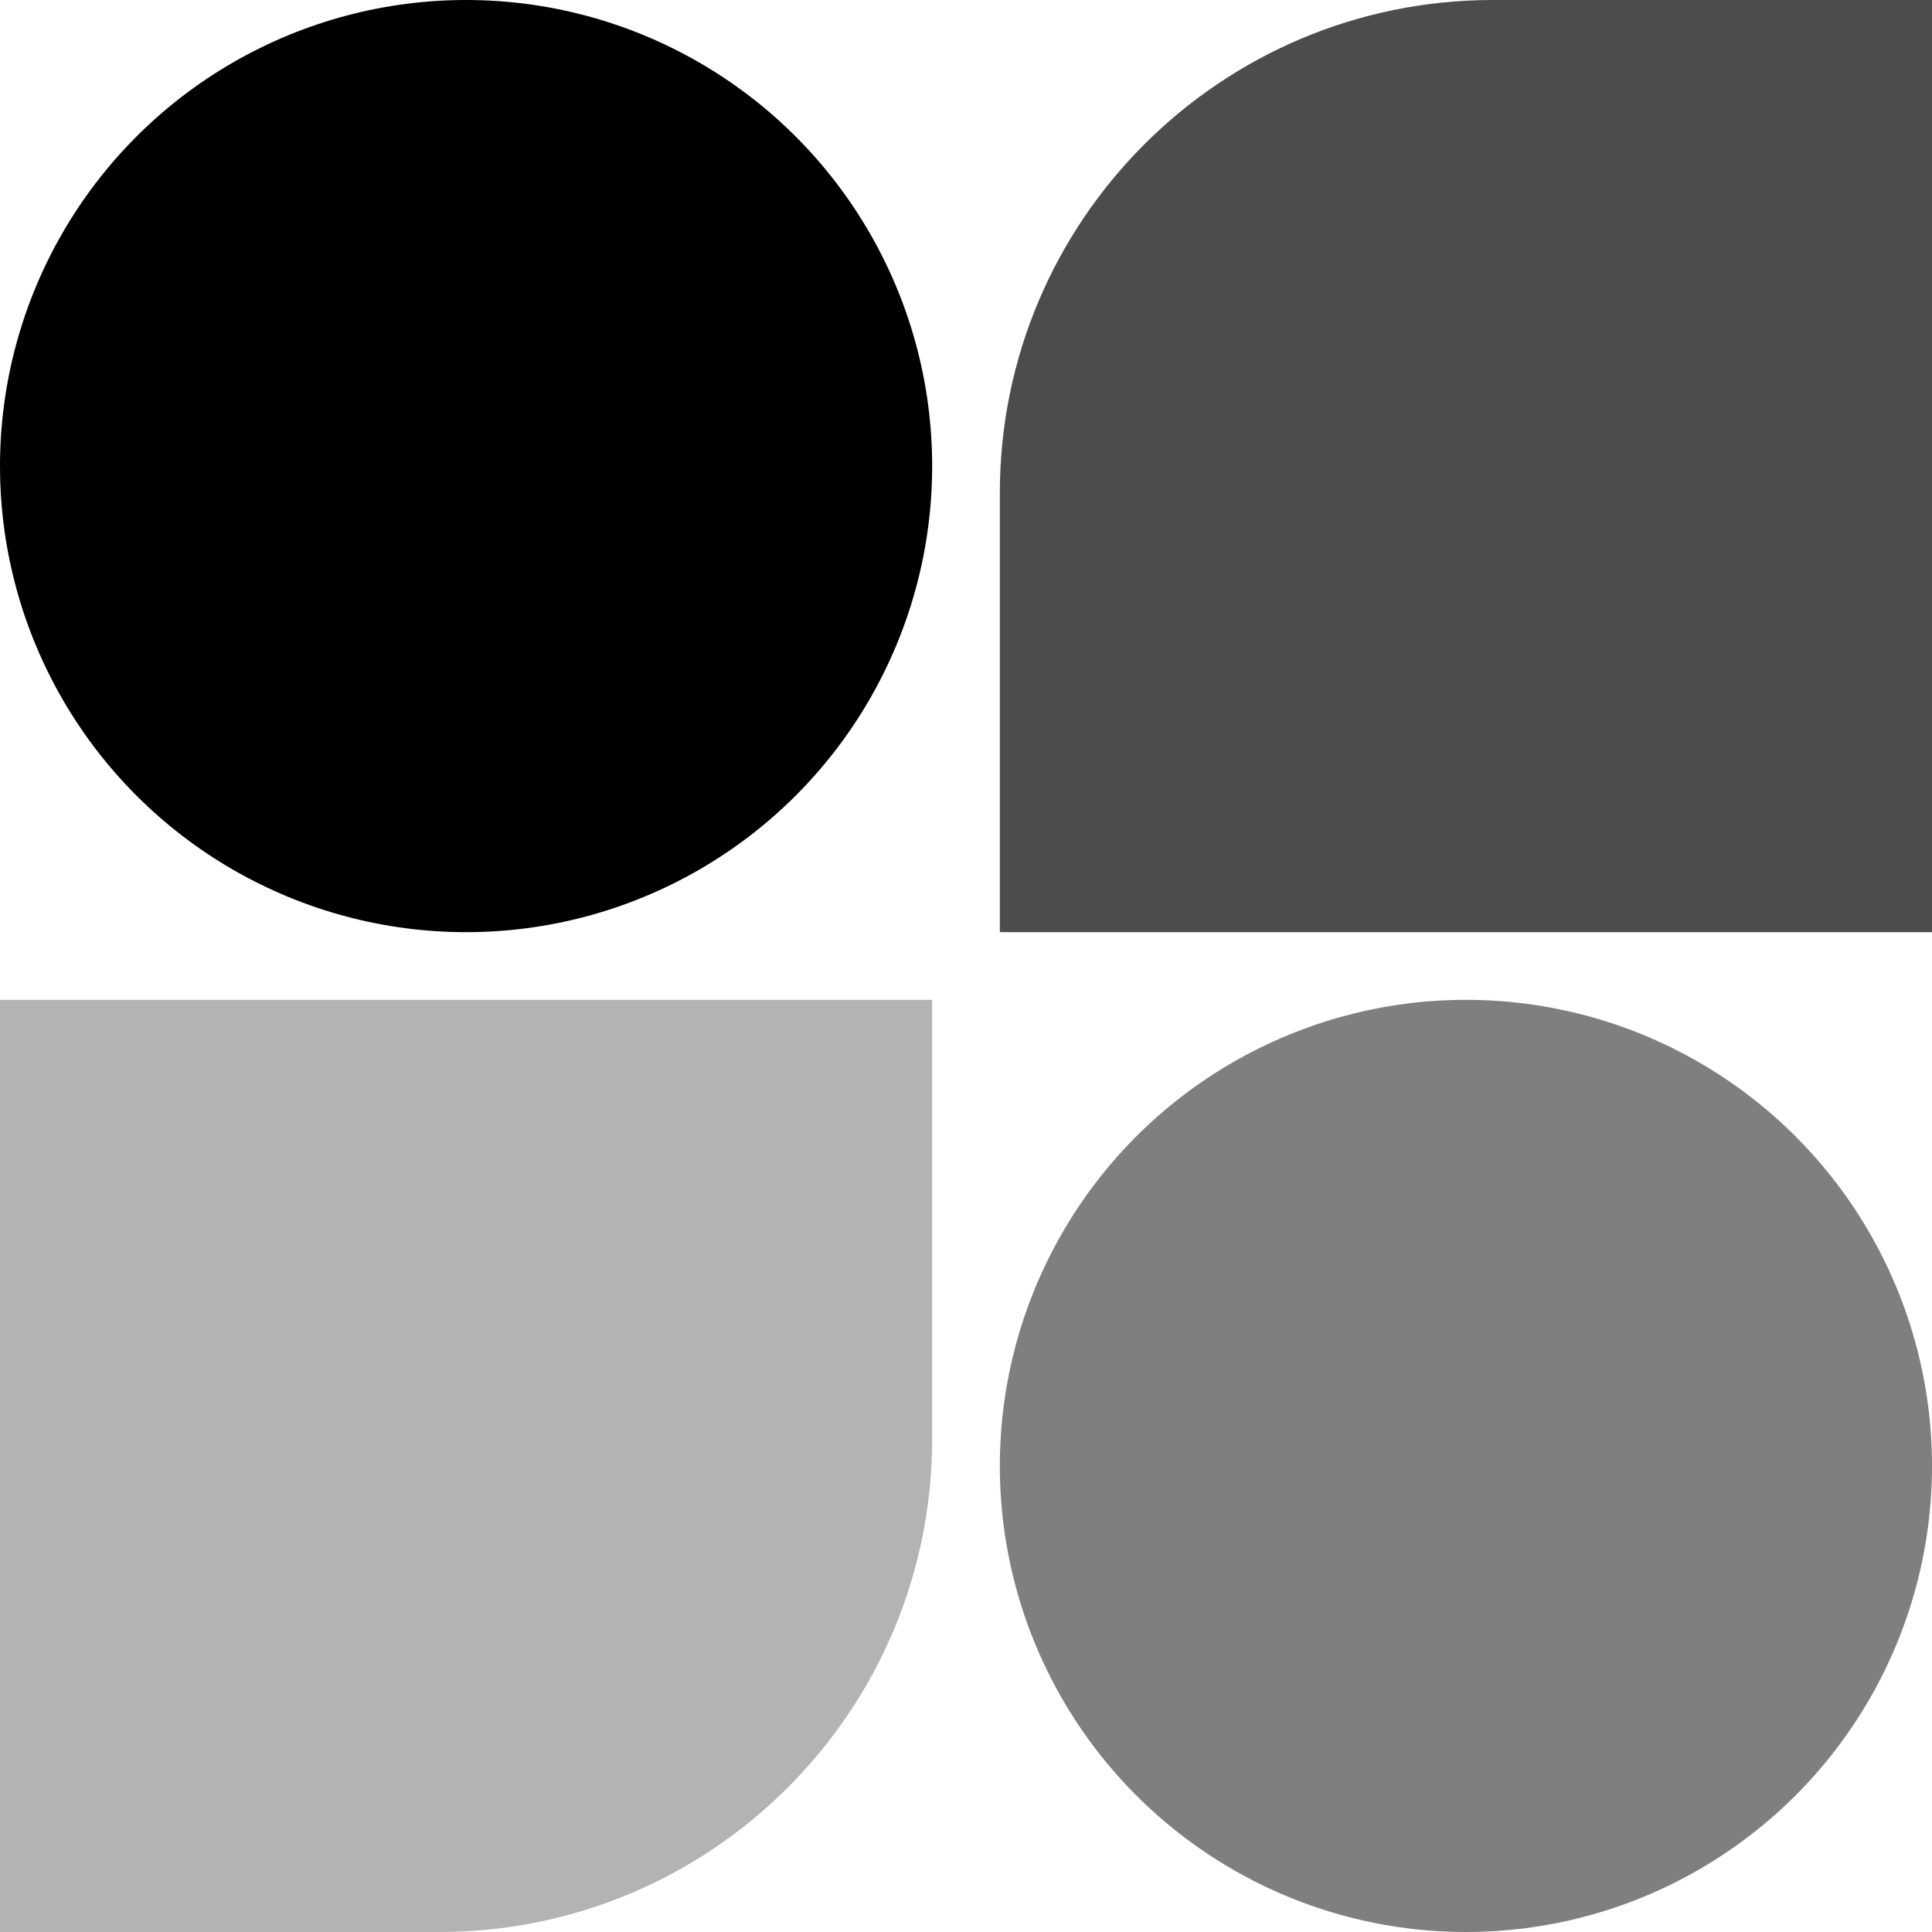 <?xml version="1.0" encoding="UTF-8"?>
<svg id="Layer_2" xmlns="http://www.w3.org/2000/svg" viewBox="0 0 47.96 47.96">
  <defs>
    <style>
      .cls-1 {
        opacity: .3;
      }

      .cls-1, .cls-2, .cls-3 {
        isolation: isolate;
      }

      .cls-2 {
        opacity: .7;
      }

      .cls-3 {
        opacity: .5;
      }
    </style>
  </defs>
  <g id="Layer_1-2" data-name="Layer_1">
    <g>
      <circle cx="11.57" cy="11.57" r="11.57"/>
      <circle class="cls-3" cx="36.39" cy="36.39" r="11.57"/>
      <path class="cls-1" d="M0,24.82h23.14v10.9c0,6.76-5.48,12.24-12.24,12.24H0v-23.14Z"/>
      <path class="cls-2" d="M24.82,12.24c0-6.76,5.48-12.24,12.24-12.24h10.9v23.14h-23.14v-10.9Z"/>
    </g>
  </g>
</svg>